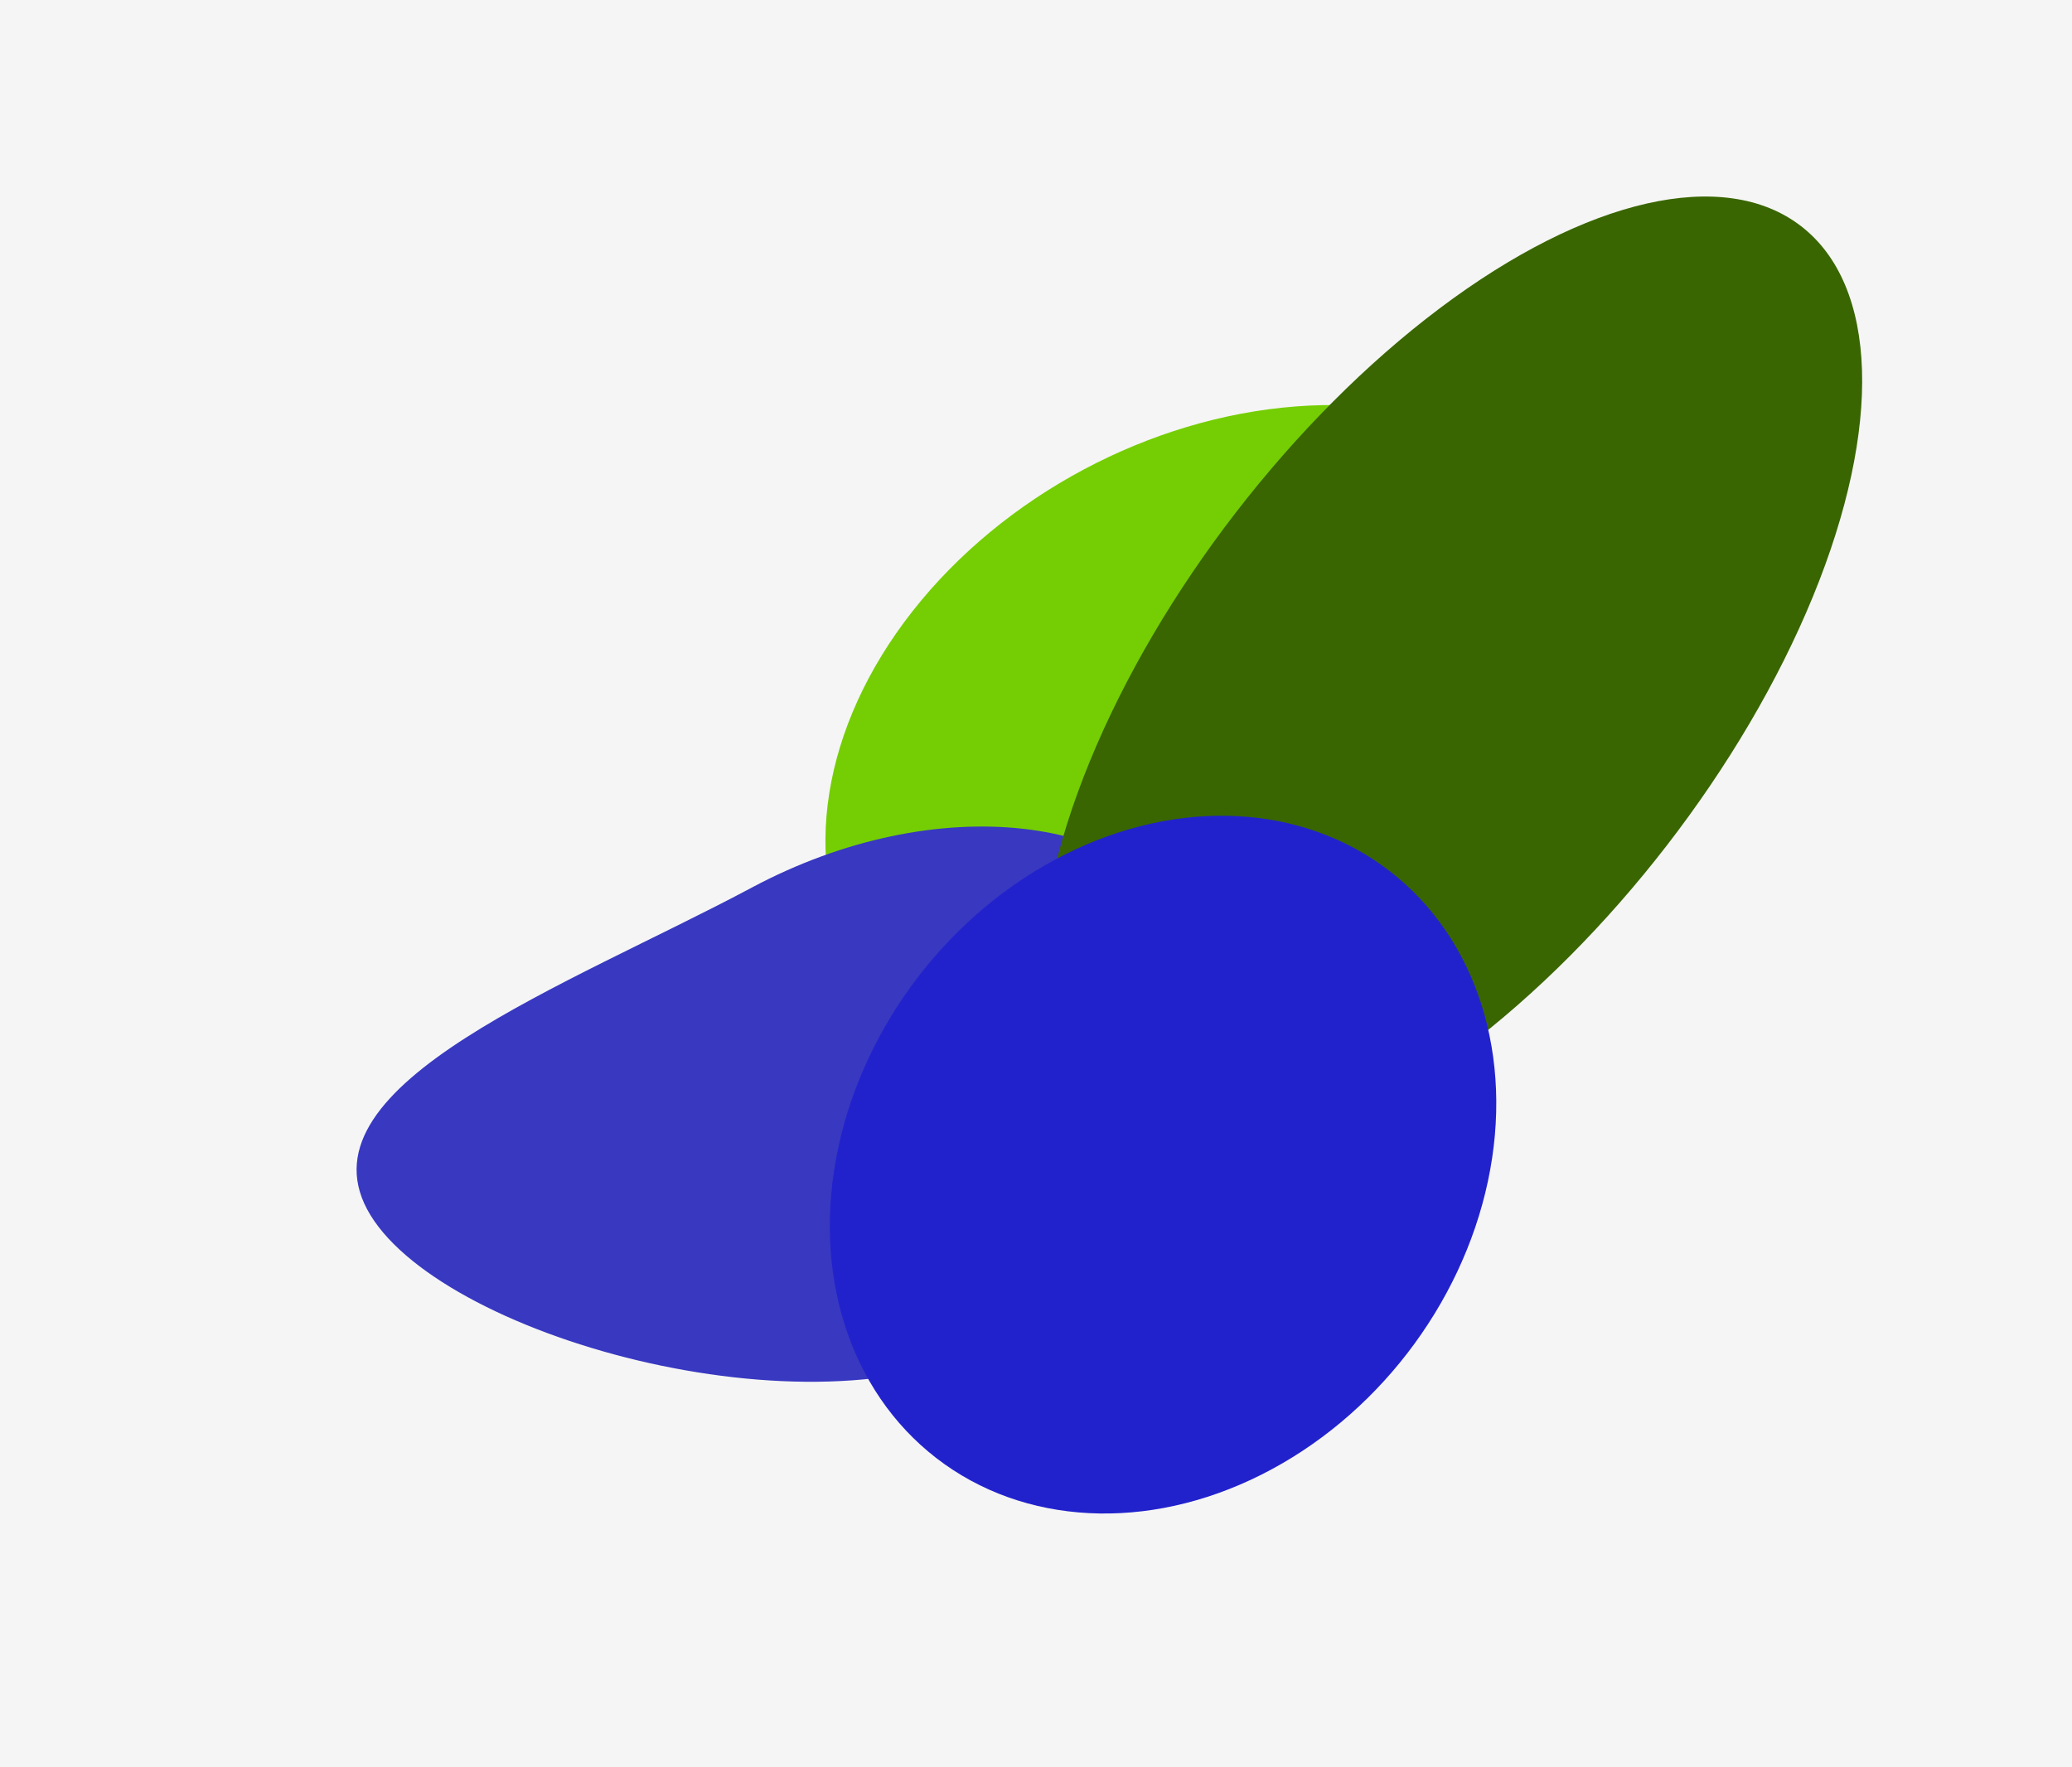 <?xml version="1.0" encoding="UTF-8"?> <svg xmlns="http://www.w3.org/2000/svg" width="1020" height="870" viewBox="0 0 1020 870" fill="none"><g clip-path="url(#clip0_535_9861)"><rect width="1020" height="870" transform="matrix(-1 0 0 1 1020 0)" fill="#F5F5F5"></rect><g filter="url(#filter0_f_535_9861)"><ellipse cx="213.969" cy="162.91" rx="213.969" ry="162.91" transform="matrix(0.882 -0.471 -0.471 -0.882 498.07 619.363)" fill="#74CE03"></ellipse></g><g filter="url(#filter1_f_535_9861)"><path d="M593.834 461.745C560.777 399.768 460.64 388.644 370.172 436.898C279.705 485.152 147.676 533.35 180.733 595.326C213.791 657.303 399.415 709.589 489.883 661.335C580.351 613.081 626.892 523.721 593.834 461.745Z" fill="#3838C1"></path></g><g style="mix-blend-mode:color-dodge"><g filter="url(#filter2_f_535_9861)"><ellipse cx="281.748" cy="134.115" rx="281.748" ry="134.115" transform="matrix(-0.611 0.791 0.791 0.611 780.557 29.396)" fill="#396600"></ellipse></g><g filter="url(#filter3_f_535_9861)"><ellipse cx="182.647" cy="151.999" rx="182.647" ry="151.999" transform="matrix(-0.611 0.791 0.791 0.611 563.913 335.98)" fill="#2222CD"></ellipse></g></g></g><defs><filter id="filter0_f_535_9861" x="287.829" y="80.86" width="644.727" height="588.126" filterUnits="userSpaceOnUse" color-interpolation-filters="sRGB"><feFlood flood-opacity="0" result="BackgroundImageFix"></feFlood><feBlend mode="normal" in="SourceGraphic" in2="BackgroundImageFix" result="shape"></feBlend><feGaussianBlur stdDeviation="59.272" result="effect1_foregroundBlur_535_9861"></feGaussianBlur></filter><filter id="filter1_f_535_9861" x="56.995" y="288.346" width="666.023" height="510.422" filterUnits="userSpaceOnUse" color-interpolation-filters="sRGB"><feFlood flood-opacity="0" result="BackgroundImageFix"></feFlood><feBlend mode="normal" in="SourceGraphic" in2="BackgroundImageFix" result="shape"></feBlend><feGaussianBlur stdDeviation="59.272" result="effect1_foregroundBlur_535_9861"></feGaussianBlur></filter><filter id="filter2_f_535_9861" x="393.493" y="-21.81" width="641.821" height="712.306" filterUnits="userSpaceOnUse" color-interpolation-filters="sRGB"><feFlood flood-opacity="0" result="BackgroundImageFix"></feFlood><feBlend mode="normal" in="SourceGraphic" in2="BackgroundImageFix" result="shape"></feBlend><feGaussianBlur stdDeviation="59.272" result="effect1_foregroundBlur_535_9861"></feGaussianBlur></filter><filter id="filter3_f_535_9861" x="289.834" y="283.051" width="565.346" height="580.788" filterUnits="userSpaceOnUse" color-interpolation-filters="sRGB"><feFlood flood-opacity="0" result="BackgroundImageFix"></feFlood><feBlend mode="normal" in="SourceGraphic" in2="BackgroundImageFix" result="shape"></feBlend><feGaussianBlur stdDeviation="59.272" result="effect1_foregroundBlur_535_9861"></feGaussianBlur></filter><clipPath id="clip0_535_9861"><rect width="1020" height="870" fill="white" transform="matrix(-1 0 0 1 1020 0)"></rect></clipPath></defs></svg> 